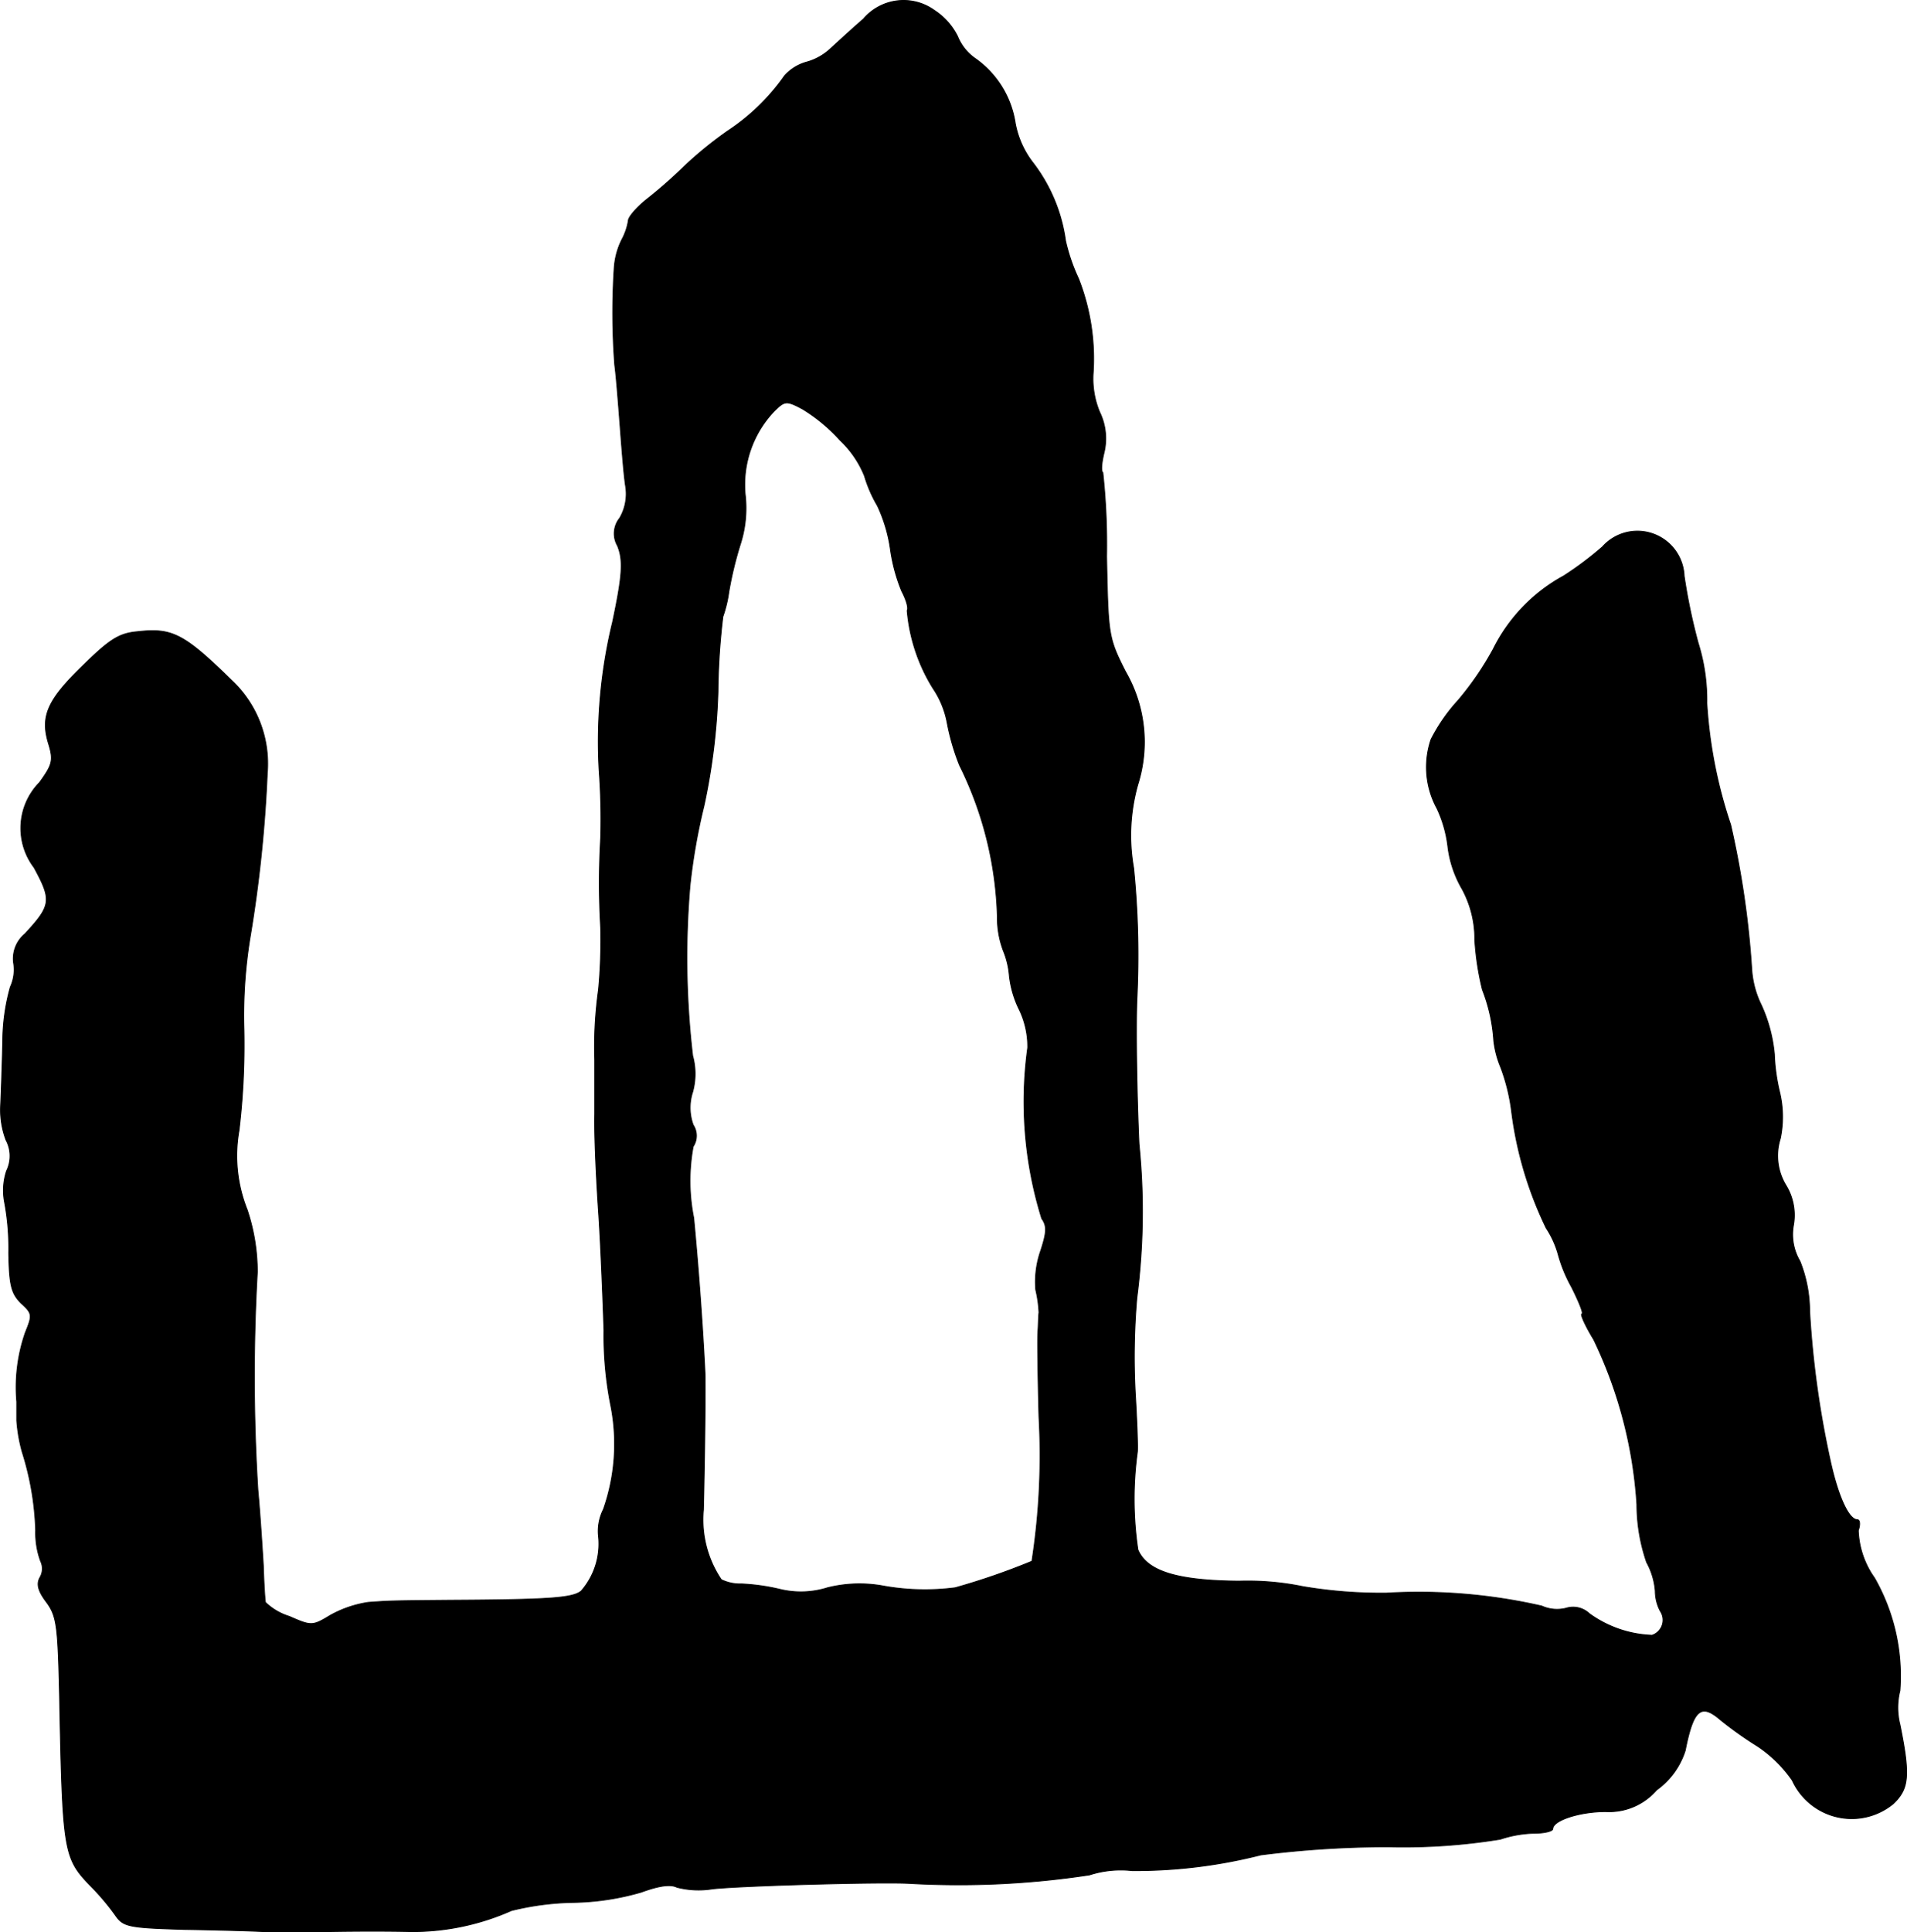 <?xml version="1.0" encoding="UTF-8"?>
<svg xmlns="http://www.w3.org/2000/svg"
     version="1.1"
     width="7.537mm"
     height="7.634mm"
     viewBox="0 0 21.364 21.641">
   <defs>
      <style type="text/css"><![CDATA[
      .a {
        stroke: #000;
        stroke-linecap: round;
        stroke-linejoin: round;
        stroke-width: 0.01px;
      }
    ]]></style>
   </defs>
   <path class="a"
         d="M9.673.213c-.133.115-.297.267-.369.333a.642.642,0,0,1-.273.151A.514.514,0,0,0,8.789.849a2.358,2.358,0,0,1-.636.618,4.338,4.338,0,0,0-.478.388,5.614,5.614,0,0,1-.442.388c-.103.085-.194.188-.194.23a.674.674,0,0,1-.073.212.832.832,0,0,0-.085.315,7.73,7.73,0,0,0,.006,1.09c.018.133.042.448.061.697s.042.545.061.66a.539.539,0,0,1-.067.357.274.274,0,0,0-.024.309c.067.164.055.333-.055.854a5.679,5.679,0,0,0-.151,1.666A7.392,7.392,0,0,1,6.729,9.389a8.419,8.419,0,0,0,0,.999,5.972,5.972,0,0,1-.024.697,4.611,4.611,0,0,0-.042.787V12.478c-.006.248.018.739.042,1.09s.048.951.061,1.333a4.003,4.003,0,0,0,.079.854,2.208,2.208,0,0,1-.085,1.151.538.538,0,0,0-.055.303.803.803,0,0,1-.194.612c-.097.079-.357.097-1.472.103-.672.006-.66.006-.915.024a1.261,1.261,0,0,0-.424.145c-.2.121-.212.121-.46.012a.668.668,0,0,1-.267-.157c-.006-.024-.018-.212-.024-.412-.012-.2-.036-.581-.061-.848a20.529,20.529,0,0,1-.006-2.441A2.199,2.199,0,0,0,2.768,13.55a1.631,1.631,0,0,1-.091-.89,8.09,8.09,0,0,0,.055-1.121,5.432,5.432,0,0,1,.067-1.03,14.961,14.961,0,0,0,.194-1.847,1.279,1.279,0,0,0-.4-1.042c-.533-.521-.666-.588-1.048-.545-.212.018-.315.085-.618.382-.4.388-.478.569-.382.878.055.182.042.23-.103.43a.728.728,0,0,0-.061.951c.2.369.194.424-.103.745a.36.36,0,0,0-.127.321.463.463,0,0,1-.036.273,2.285,2.285,0,0,0-.085.606c-.006.267-.018.594-.024.727a.949.949,0,0,0,.061.382A.379.379,0,0,1,.073,13.114a.699.699,0,0,0-.024.345,2.814,2.814,0,0,1,.048.575c.006.363.03.454.139.563.127.115.127.133.048.327a1.863,1.863,0,0,0-.097.775v.212a1.761,1.761,0,0,0,.061.351,3.224,3.224,0,0,1,.151.878.927.927,0,0,0,.055.345.194.194,0,0,1-.006.182c-.042.073-.024.151.073.279.115.157.127.267.145,1.03.036,1.799.042,1.835.369,2.168a2.702,2.702,0,0,1,.254.303c.091.133.139.145.787.164.382.006.775.018.872.024h.727c.303-.006.715-.006.927,0a2.736,2.736,0,0,0,1.127-.236,3.091,3.091,0,0,1,.697-.091,2.888,2.888,0,0,0,.757-.115c.2-.073.327-.091.4-.055a.971.971,0,0,0,.4.018c.333-.036,1.878-.079,2.205-.061A9.75,9.75,0,0,0,12.205,21a1.144,1.144,0,0,1,.478-.048,5.724,5.724,0,0,0,1.442-.176,11.371,11.371,0,0,1,1.423-.091,6.772,6.772,0,0,0,1.26-.085,1.292,1.292,0,0,1,.382-.067c.115,0,.206-.024.206-.048,0-.097.303-.194.594-.194a.703.703,0,0,0,.569-.242.868.868,0,0,0,.321-.442c.091-.46.176-.533.394-.345a4.134,4.134,0,0,0,.418.297,1.452,1.452,0,0,1,.388.382.732.732,0,0,0,1.133.26c.176-.17.188-.315.073-.884a.781.781,0,0,1,0-.382,2.215,2.215,0,0,0-.285-1.26.979.979,0,0,1-.182-.533c.024-.067.018-.121-.012-.121-.097,0-.218-.273-.303-.666a10.559,10.559,0,0,1-.23-1.666,1.52,1.52,0,0,0-.109-.563.588.588,0,0,1-.073-.4.639.639,0,0,0-.079-.442.641.641,0,0,1-.067-.533,1.186,1.186,0,0,0-.006-.509,2.16,2.16,0,0,1-.061-.436,1.706,1.706,0,0,0-.145-.545,1.061,1.061,0,0,1-.109-.406,10.193,10.193,0,0,0-.236-1.617,5.243,5.243,0,0,1-.267-1.363,2.131,2.131,0,0,0-.097-.672,6.523,6.523,0,0,1-.157-.751.524.524,0,0,0-.915-.327,3.698,3.698,0,0,1-.436.327,1.892,1.892,0,0,0-.787.818,3.428,3.428,0,0,1-.394.575,1.973,1.973,0,0,0-.303.436.963.963,0,0,0,.067.775,1.389,1.389,0,0,1,.121.424,1.239,1.239,0,0,0,.157.472,1.169,1.169,0,0,1,.145.575,3.117,3.117,0,0,0,.085.557,1.904,1.904,0,0,1,.127.569,1.08,1.08,0,0,0,.079.303,2.15,2.15,0,0,1,.121.491,4.191,4.191,0,0,0,.388,1.308,1.046,1.046,0,0,1,.133.291,1.625,1.625,0,0,0,.151.369c.085.17.139.303.115.303-.018,0,.036.127.133.285a4.97,4.97,0,0,1,.484,1.847,2.003,2.003,0,0,0,.109.648.803.803,0,0,1,.097.321.489.489,0,0,0,.055.224.18.18,0,0,1-.091.273,1.273,1.273,0,0,1-.703-.242.264.264,0,0,0-.26-.061.414.414,0,0,1-.273-.024,6.184,6.184,0,0,0-1.738-.145,5.236,5.236,0,0,1-.939-.073,3.077,3.077,0,0,0-.715-.061c-.69-.006-1.03-.109-1.133-.351a3.887,3.887,0,0,1-.006-1.096c.006-.067-.006-.369-.024-.666a7.691,7.691,0,0,1,.018-1.06,7.53,7.53,0,0,0,.024-1.726c-.024-.533-.036-1.254-.024-1.605a9.851,9.851,0,0,0-.036-1.484,2.099,2.099,0,0,1,.048-.939,1.577,1.577,0,0,0-.139-1.26c-.194-.382-.194-.412-.212-1.29a7.477,7.477,0,0,0-.042-.939c-.024-.018-.012-.115.012-.218a.675.675,0,0,0-.048-.46.971.971,0,0,1-.073-.43,2.454,2.454,0,0,0-.164-1.066,2.048,2.048,0,0,1-.145-.424,1.843,1.843,0,0,0-.369-.878,1.025,1.025,0,0,1-.194-.436A1.086,1.086,0,0,0,10.933.661a.555.555,0,0,1-.206-.254.745.745,0,0,0-.26-.291A.59.59,0,0,0,9.673.213ZM9.412,4.931a1.134,1.134,0,0,1,.273.4,1.506,1.506,0,0,0,.145.333,1.705,1.705,0,0,1,.145.485,1.952,1.952,0,0,0,.127.472c.048.091.079.188.061.218a1.968,1.968,0,0,0,.291.872,1.024,1.024,0,0,1,.157.382,2.546,2.546,0,0,0,.139.478,4.059,4.059,0,0,1,.424,1.696,1.043,1.043,0,0,0,.067.382.929.929,0,0,1,.067.279,1.14,1.14,0,0,0,.115.388.959.959,0,0,1,.091.418,4.412,4.412,0,0,0,.157,1.914c.061.085.055.157-.012.363a1.051,1.051,0,0,0-.055.436,1.381,1.381,0,0,1,.036.254c-.006.042-.006.139-.012.212-.006.079,0,.509.012.957a7.754,7.754,0,0,1-.079,1.617,7.711,7.711,0,0,1-.86.297,2.629,2.629,0,0,1-.83-.024,1.481,1.481,0,0,0-.6.024.993.993,0,0,1-.533.018,2.326,2.326,0,0,0-.43-.061A.482.482,0,0,1,8.08,17.693a1.201,1.201,0,0,1-.2-.781c.012-.46.024-1.326.018-1.526-.024-.509-.073-1.181-.127-1.744a2.115,2.115,0,0,1-.006-.8.22.22,0,0,0,0-.242.565.565,0,0,1-.006-.369.76.76,0,0,0,0-.406A9.441,9.441,0,0,1,7.729,9.922a6.662,6.662,0,0,1,.157-.896,7.036,7.036,0,0,0,.157-1.278,7.582,7.582,0,0,1,.055-.842A1.412,1.412,0,0,0,8.165,6.627a4.118,4.118,0,0,1,.127-.527,1.316,1.316,0,0,0,.055-.569,1.194,1.194,0,0,1,.321-.921c.121-.121.139-.127.321-.03A1.875,1.875,0,0,1,9.412,4.931Z"/>
</svg>
